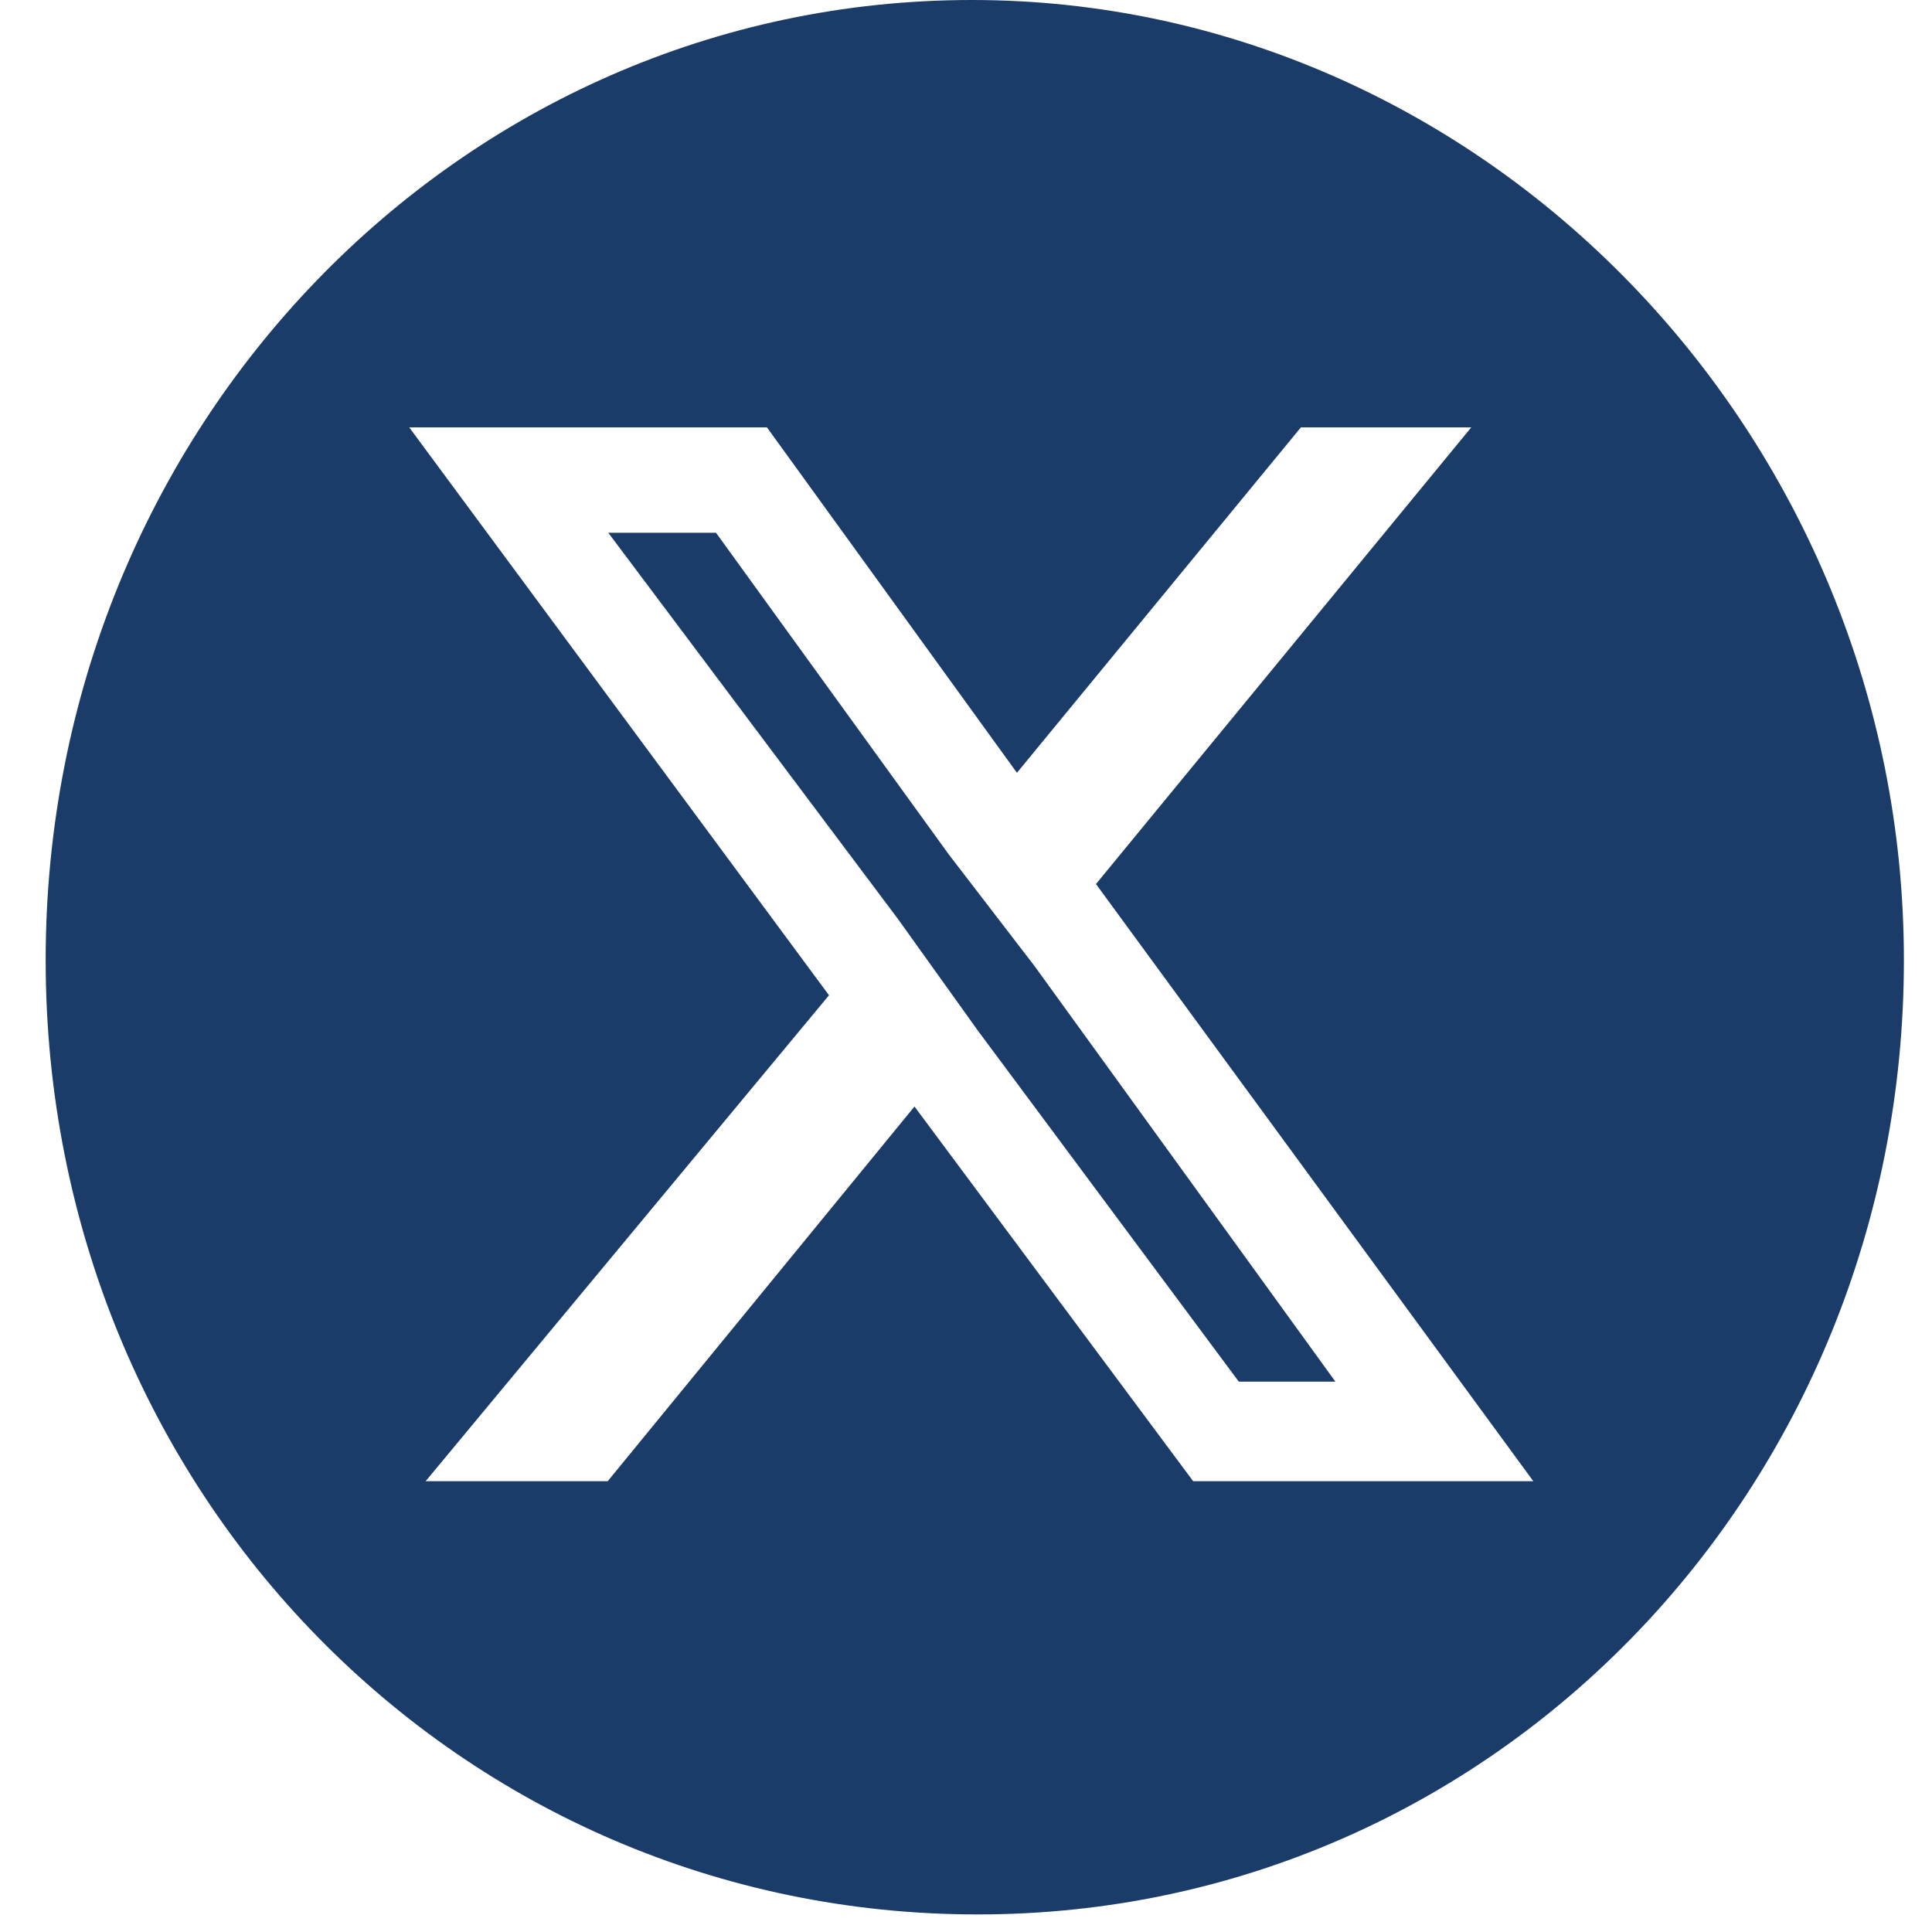 <?xml version="1.0" encoding="UTF-8"?>
<svg id="Layer_1" xmlns="http://www.w3.org/2000/svg" xmlns:xlink="http://www.w3.org/1999/xlink" version="1.1" viewBox="0 0 33 33">
  <!-- Generator: Adobe Illustrator 29.5.1, SVG Export Plug-In . SVG Version: 2.1.0 Build 141)  -->
  <defs>
    <style>
      .st0 {
        fill: none;
      }

      .st1 {
        fill: #1b3c69;
      }

      .st2 {
        clip-path: url(#clippath);
      }
    </style>
    <clipPath id="clippath">
      <rect class="st0" width="33" height="33"/>
    </clipPath>
  </defs>
  <g class="st2">
    <g id="icon-x-twitter-social-media_2">
      <g id="Group">
        <path id="Vector" class="st1" d="M16.21,14.6l-3.98-5.5h-1.84l4.95,6.6,1.36,1.9,4.46,6h1.65l-5.14-7.1-1.46-1.9Z"/>
        <path id="Vector_2" class="st1" d="M16.6,0C7.86,0,.78,7.3.78,16.4s7.09,16.3,15.92,16.3,15.82-7.3,15.82-16.3S25.33,0,16.6,0ZM20.38,25.3l-4.76-6.4-5.24,6.4h-3.11l6.89-8.3L6.99,7.3h6.11l4.27,5.9,4.85-5.9h2.91l-6.41,7.8,7.47,10.2h-5.82Z"/>
      </g>
    </g>
  </g>
</svg>